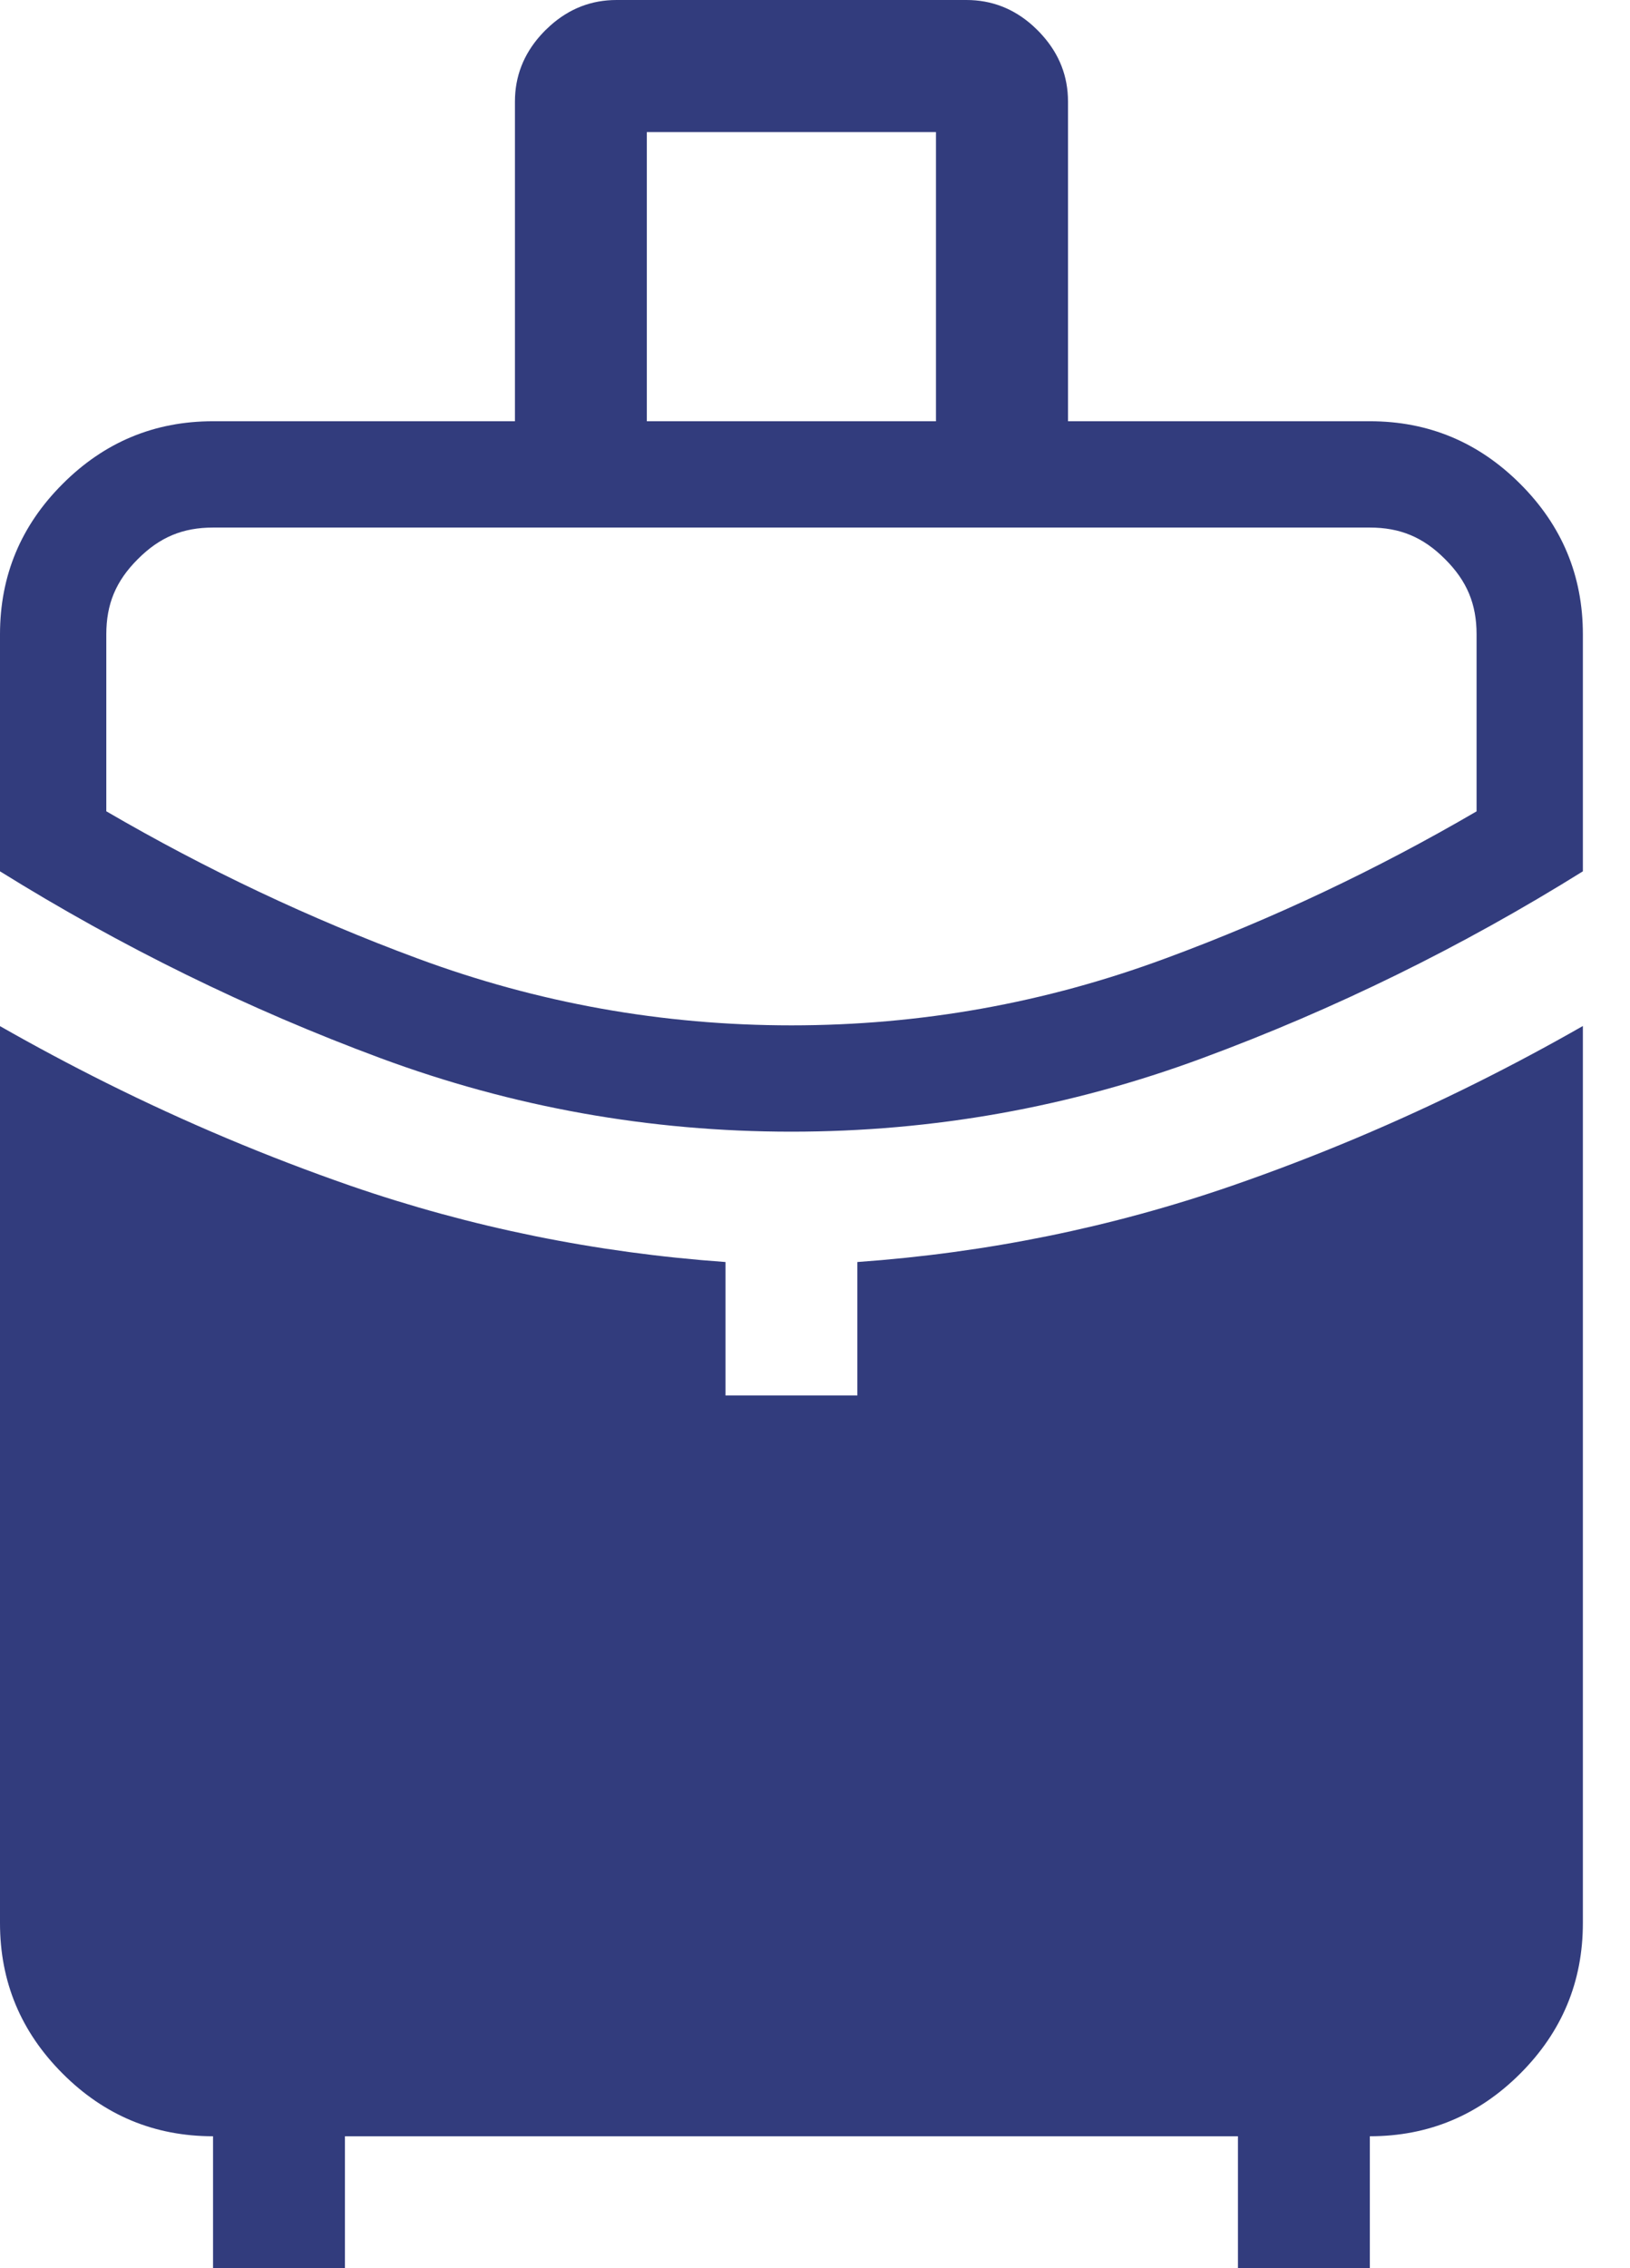 <svg viewBox="0 0 23 32" fill="none" xmlns="http://www.w3.org/2000/svg">
<path fill-rule="evenodd" clip-rule="evenodd" d="M7.627 0.499C7.649 0.475 7.671 0.451 7.694 0.428C7.717 0.406 7.74 0.384 7.763 0.363C8.033 0.121 8.345 0 8.699 0H13.637C13.991 0 14.304 0.121 14.574 0.363C14.597 0.384 14.62 0.406 14.642 0.428C14.665 0.451 14.687 0.474 14.707 0.497C14.949 0.767 15.07 1.079 15.07 1.433V5.943H19.329C20.155 5.943 20.862 6.238 21.451 6.827C22.04 7.415 22.335 8.122 22.335 8.949V12.293C20.622 13.361 18.832 14.239 16.965 14.929C15.1 15.62 13.168 15.966 11.167 15.966C9.167 15.966 7.235 15.62 5.37 14.929C3.502 14.236 1.712 13.358 0 12.293V8.949C0 8.122 0.295 7.415 0.884 6.827C1.472 6.238 2.179 5.943 3.006 5.943H7.266V1.433C7.266 1.08 7.387 0.768 7.627 0.499ZM0 14.477C0.495 14.759 0.995 15.026 1.5 15.278C2.623 15.838 3.771 16.321 4.945 16.729C6.648 17.317 8.411 17.675 10.237 17.805V19.688H12.098V17.805C13.923 17.675 15.687 17.316 17.389 16.727C18.564 16.32 19.712 15.837 20.835 15.277C21.34 15.025 21.84 14.758 22.335 14.475V27.131C22.335 27.959 22.04 28.666 21.451 29.255C20.862 29.844 20.155 30.139 19.329 30.139V32H17.468V30.139H4.867V32H3.006V30.139C2.179 30.139 1.472 29.844 0.884 29.255C0.295 28.666 0 27.959 0 27.133V14.477ZM5.891 13.522C4.374 12.96 2.911 12.268 1.5 11.446L5.891 13.522ZM1.5 11.446V8.949C1.5 8.524 1.634 8.198 1.944 7.889L1.946 7.887C2.255 7.577 2.581 7.443 3.006 7.443H19.329C19.753 7.443 20.08 7.577 20.389 7.887L20.391 7.889C20.701 8.198 20.835 8.524 20.835 8.949V11.447C19.424 12.27 17.961 12.962 16.445 13.522L16.444 13.522C14.747 14.151 12.991 14.466 11.167 14.466C9.344 14.466 7.588 14.151 5.891 13.522M13.207 5.943H9.127V1.863H13.207V5.943Z" fill="#323C7D"/>
</svg>
